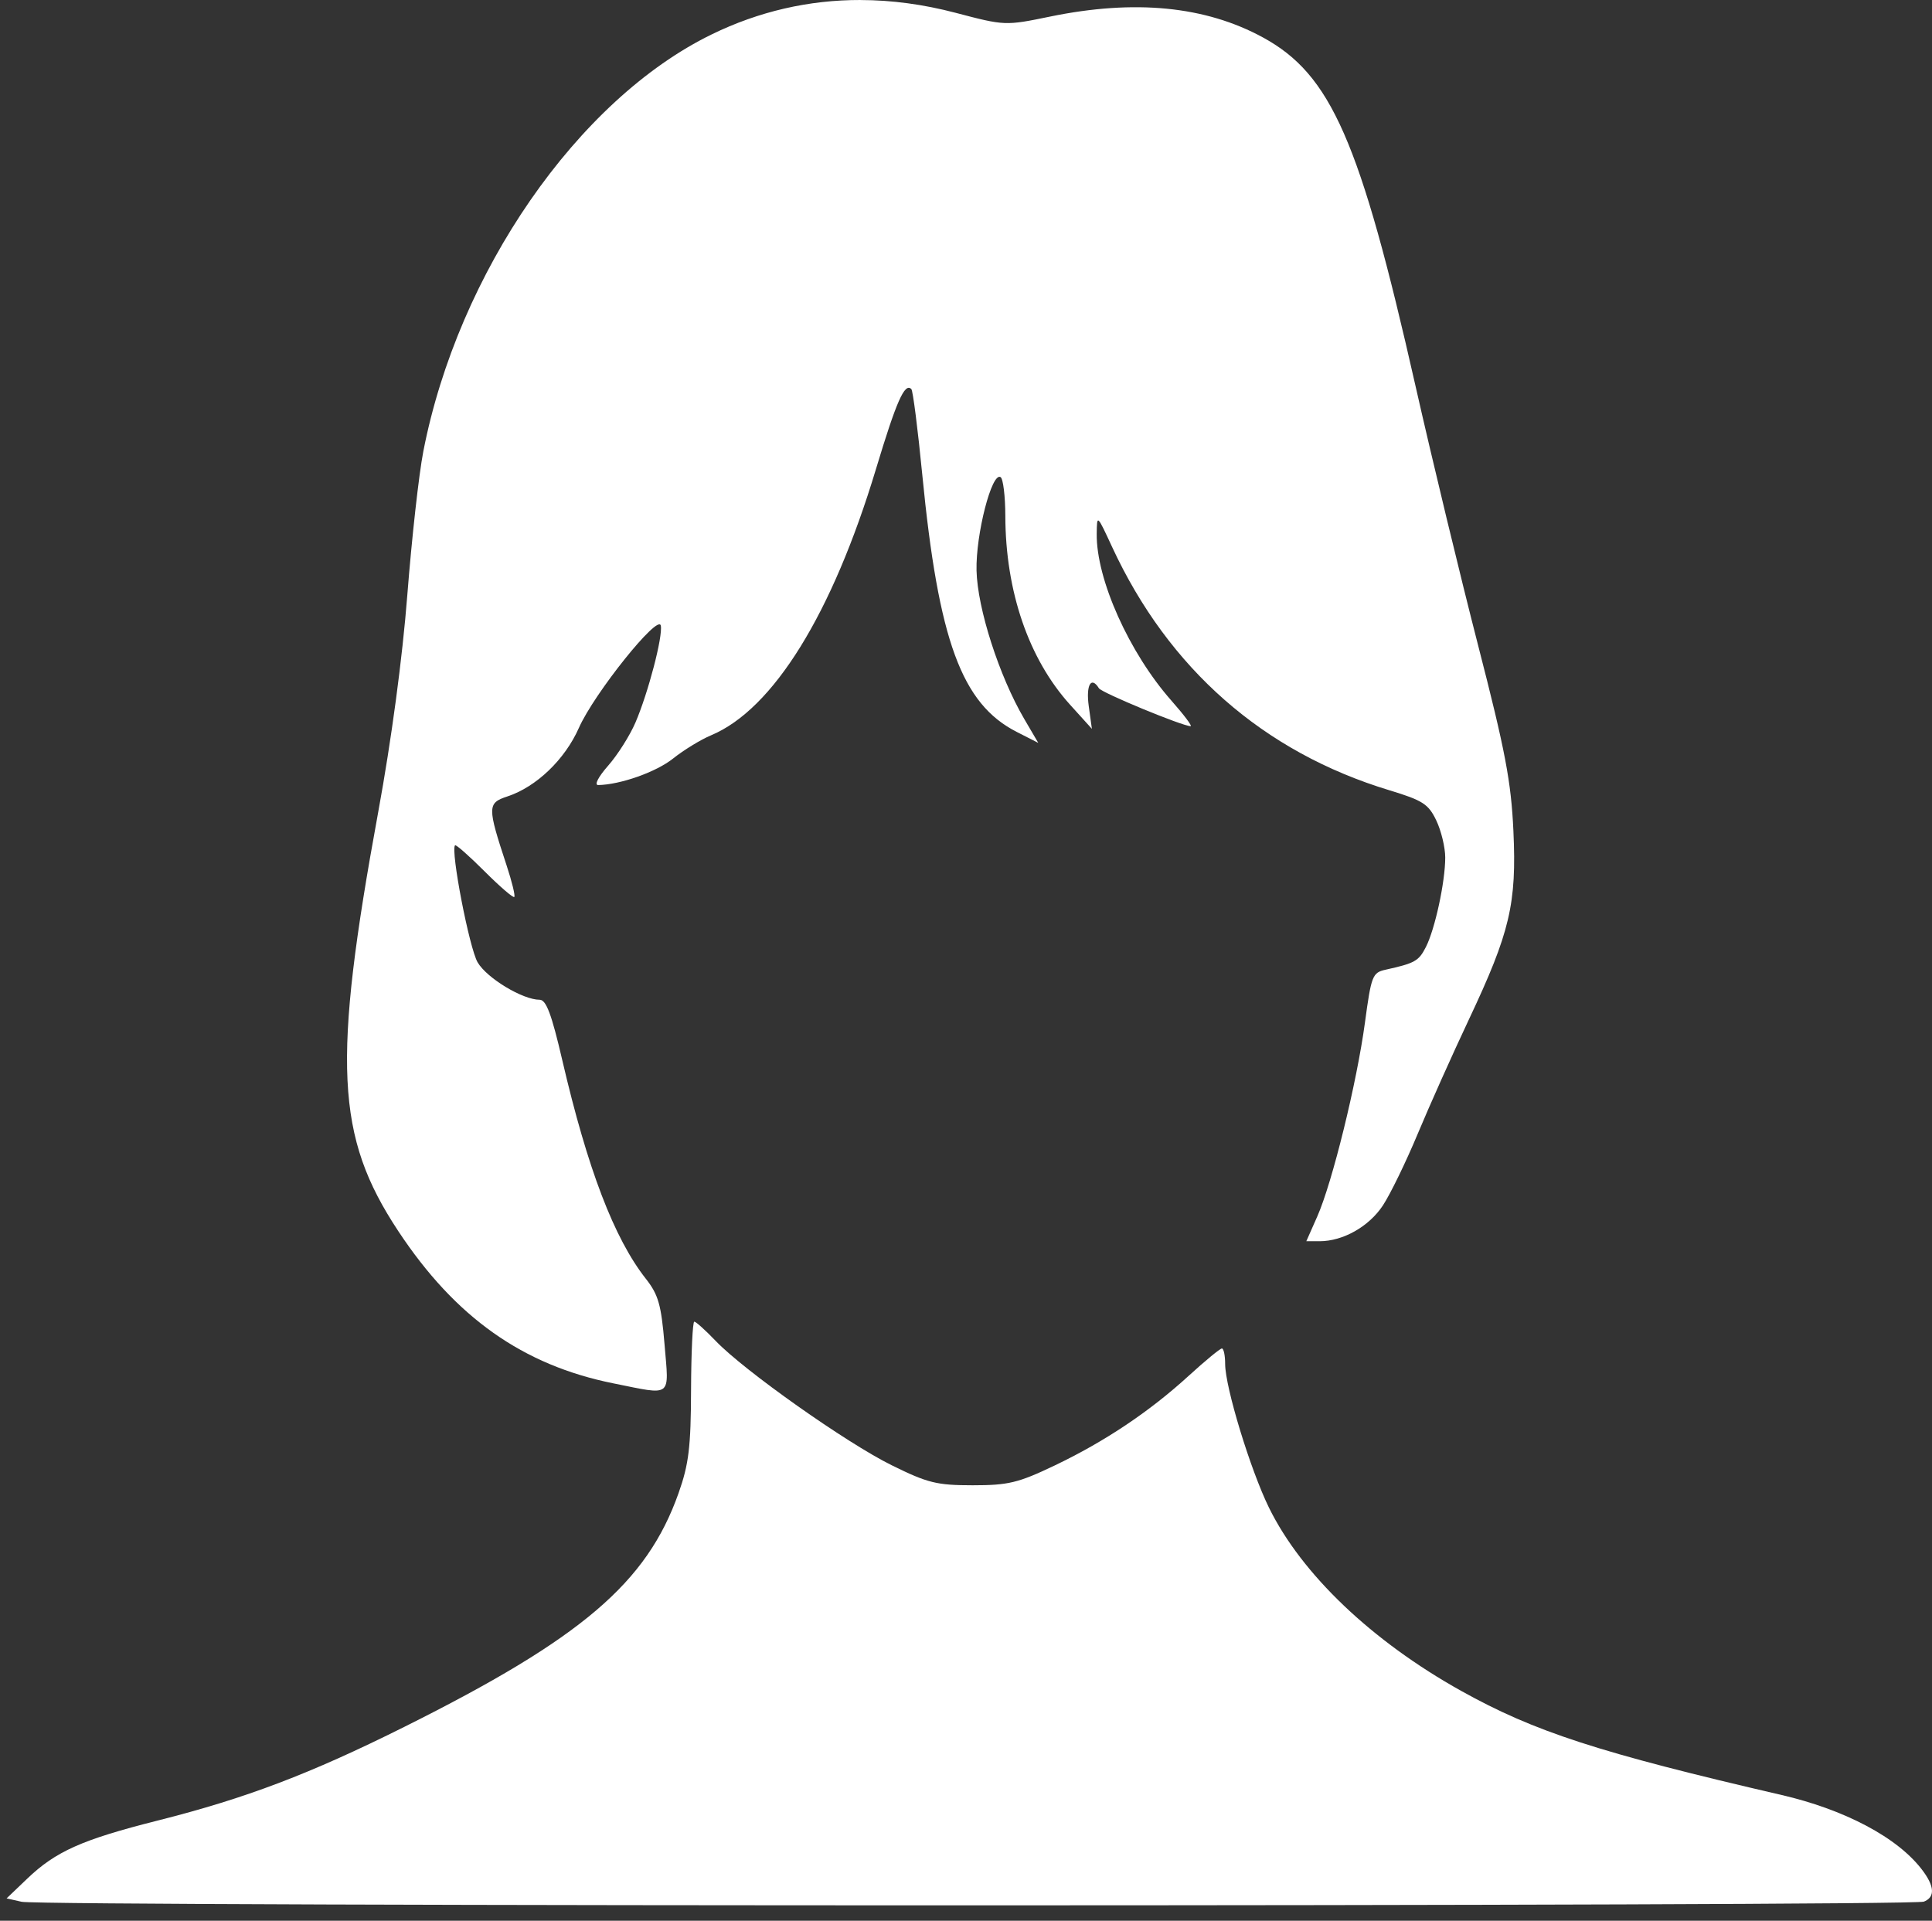 <?xml version="1.0" encoding="UTF-8" standalone="no"?>
<!-- Created with Inkscape (http://www.inkscape.org/) -->

<svg
   width="71.196mm"
   height="70.787mm"
   viewBox="0 0 71.196 70.787"
   version="1.1"
   id="svg100"
   sodipodi:docname="womens-who-code.svg"
   inkscape:version="1.2.1 (9c6d41e4, 2022-07-14)"
   xmlns:inkscape="http://www.inkscape.org/namespaces/inkscape"
   xmlns:sodipodi="http://sodipodi.sourceforge.net/DTD/sodipodi-0.dtd"
   xmlns="http://www.w3.org/2000/svg"
   xmlns:svg="http://www.w3.org/2000/svg"
   xmlns:rdf="http://www.w3.org/1999/02/22-rdf-syntax-ns#"
   xmlns:cc="http://creativecommons.org/ns#"
   xmlns:dc="http://purl.org/dc/elements/1.1/">
  <rect x="0" y="0" width="71.196" height="70.787" fill="#333333" stroke="none"/>
  <sodipodi:namedview
     id="namedview18"
     pagecolor="#ffffff"
     bordercolor="#000000"
     borderopacity="0.25"
     inkscape:showpageshadow="2"
     inkscape:pageopacity="0.0"
     inkscape:pagecheckerboard="0"
     inkscape:deskcolor="#d1d1d1"
     inkscape:document-units="mm"
     showgrid="false"
     inkscape:zoom="0.46326251"
     inkscape:cx="133.83341"
     inkscape:cy="254.71519"
     inkscape:window-width="1343"
     inkscape:window-height="456"
     inkscape:window-x="0"
     inkscape:window-y="25"
     inkscape:window-maximized="0"
     inkscape:current-layer="layer1" />
  <title
     id="title122">Women's Day Poster</title>
  <defs
     id="defs94" />
  <g
     id="layer1"
     transform="translate(-66.416,-62.744)">
    <path
       style="fill:#fff;stroke-width:1"
       d="m 92.001,111.453 c -0.06,0 -0.114,1.134 -0.119,2.521 -0.007,2.106 -0.083,2.731 -0.46,3.797 -1.171,3.31 -3.564,5.35 -10.109,8.617 -3.47,1.732 -5.83,2.629 -9.073,3.448 -2.805,0.708 -3.769,1.138 -4.828,2.152 l -0.753,0.72 0.555,0.125 c 0.794,0.179 69.641,0.174 70.097,-0.005 0.343,-0.134 0.454,-0.453 0,-1.087 -0.934,-1.306 -3.013,-2.327 -5.231,-2.841 -6.747,-1.563 -9.121,-2.336 -11.816,-3.838 -3.294,-1.836 -5.878,-4.299 -7.083,-6.749 -0.685,-1.394 -1.617,-4.447 -1.617,-5.301 0,-0.314 -0.054,-0.571 -0.12,-0.571 -0.066,0 -0.614,0.451 -1.217,1.002 -1.454,1.329 -3.096,2.427 -4.952,3.314 -1.336,0.638 -1.702,0.726 -3.013,0.726 -1.324,0 -1.66,-0.083 -2.988,-0.739 -1.669,-0.824 -5.434,-3.484 -6.483,-4.58 -0.375,-0.392 -0.731,-0.712 -0.791,-0.712 z"
       id="path828" />
    <path
       style="fill:#fff;stroke-width:1"
       d="m 98.132,62.744 c -1.907,-0.004 -3.748,0.419 -5.486,1.266 -4.942,2.408 -9.35,8.783 -10.631,15.374 -0.163,0.836 -0.427,3.211 -0.588,5.277 -0.182,2.342 -0.587,5.358 -1.073,8.008 -1.698,9.255 -1.568,11.957 0.739,15.447 2.105,3.183 4.59,4.941 7.932,5.612 2.19,0.44 2.045,0.551 1.88,-1.434 -0.122,-1.465 -0.227,-1.835 -0.689,-2.422 -1.169,-1.486 -2.148,-4.047 -3.08,-8.058 -0.393,-1.692 -0.592,-2.224 -0.833,-2.224 -0.624,0 -1.94,-0.793 -2.285,-1.377 -0.307,-0.519 -1.006,-4.143 -0.833,-4.316 0.035,-0.035 0.524,0.396 1.086,0.958 0.562,0.562 1.055,0.988 1.097,0.946 0.041,-0.041 -0.086,-0.563 -0.282,-1.158 -0.716,-2.17 -0.714,-2.302 0.029,-2.547 1.066,-0.352 2.118,-1.36 2.632,-2.523 0.561,-1.269 2.93,-4.227 3.02,-3.772 0.079,0.401 -0.462,2.469 -0.933,3.569 -0.205,0.479 -0.658,1.195 -1.006,1.591 -0.369,0.42 -0.522,0.719 -0.366,0.716 0.819,-0.015 2.137,-0.482 2.758,-0.978 0.391,-0.312 1.02,-0.697 1.398,-0.855 2.289,-0.956 4.468,-4.475 6.078,-9.813 0.756,-2.507 1.059,-3.192 1.304,-2.947 0.058,0.058 0.239,1.476 0.402,3.15 0.597,6.122 1.451,8.45 3.48,9.484 l 0.795,0.405 -0.515,-0.879 c -0.925,-1.579 -1.728,-4.074 -1.76,-5.472 -0.031,-1.335 0.563,-3.643 0.886,-3.444 0.095,0.059 0.173,0.702 0.175,1.429 0.007,2.784 0.86,5.271 2.385,6.958 l 0.805,0.89 -0.116,-0.84 c -0.107,-0.774 0.089,-1.117 0.375,-0.655 0.102,0.166 3.081,1.397 3.38,1.397 0.067,0 -0.251,-0.423 -0.707,-0.939 -1.56,-1.766 -2.775,-4.479 -2.754,-6.15 0.009,-0.719 0.01,-0.718 0.566,0.482 2.08,4.492 5.578,7.562 10.218,8.969 1.233,0.374 1.441,0.508 1.73,1.114 0.181,0.379 0.329,0.994 0.329,1.365 0,0.897 -0.377,2.641 -0.714,3.301 -0.263,0.515 -0.404,0.594 -1.482,0.833 -0.486,0.107 -0.529,0.218 -0.762,1.946 -0.299,2.218 -1.204,5.898 -1.757,7.148 l -0.404,0.913 h 0.489 c 0.864,0 1.821,-0.541 2.333,-1.319 0.274,-0.416 0.851,-1.603 1.282,-2.636 0.431,-1.033 1.279,-2.928 1.884,-4.211 1.519,-3.22 1.767,-4.271 1.643,-6.96 -0.083,-1.811 -0.301,-2.953 -1.297,-6.821 -0.658,-2.556 -1.699,-6.871 -2.314,-9.589 -2.041,-9.03 -3.107,-11.461 -5.623,-12.831 -2.119,-1.154 -4.721,-1.408 -7.837,-0.767 -1.654,0.34 -1.665,0.34 -3.486,-0.139 -1.184,-0.311 -2.352,-0.468 -3.496,-0.47 z"
       id="path822" />
  </g>
</svg>
